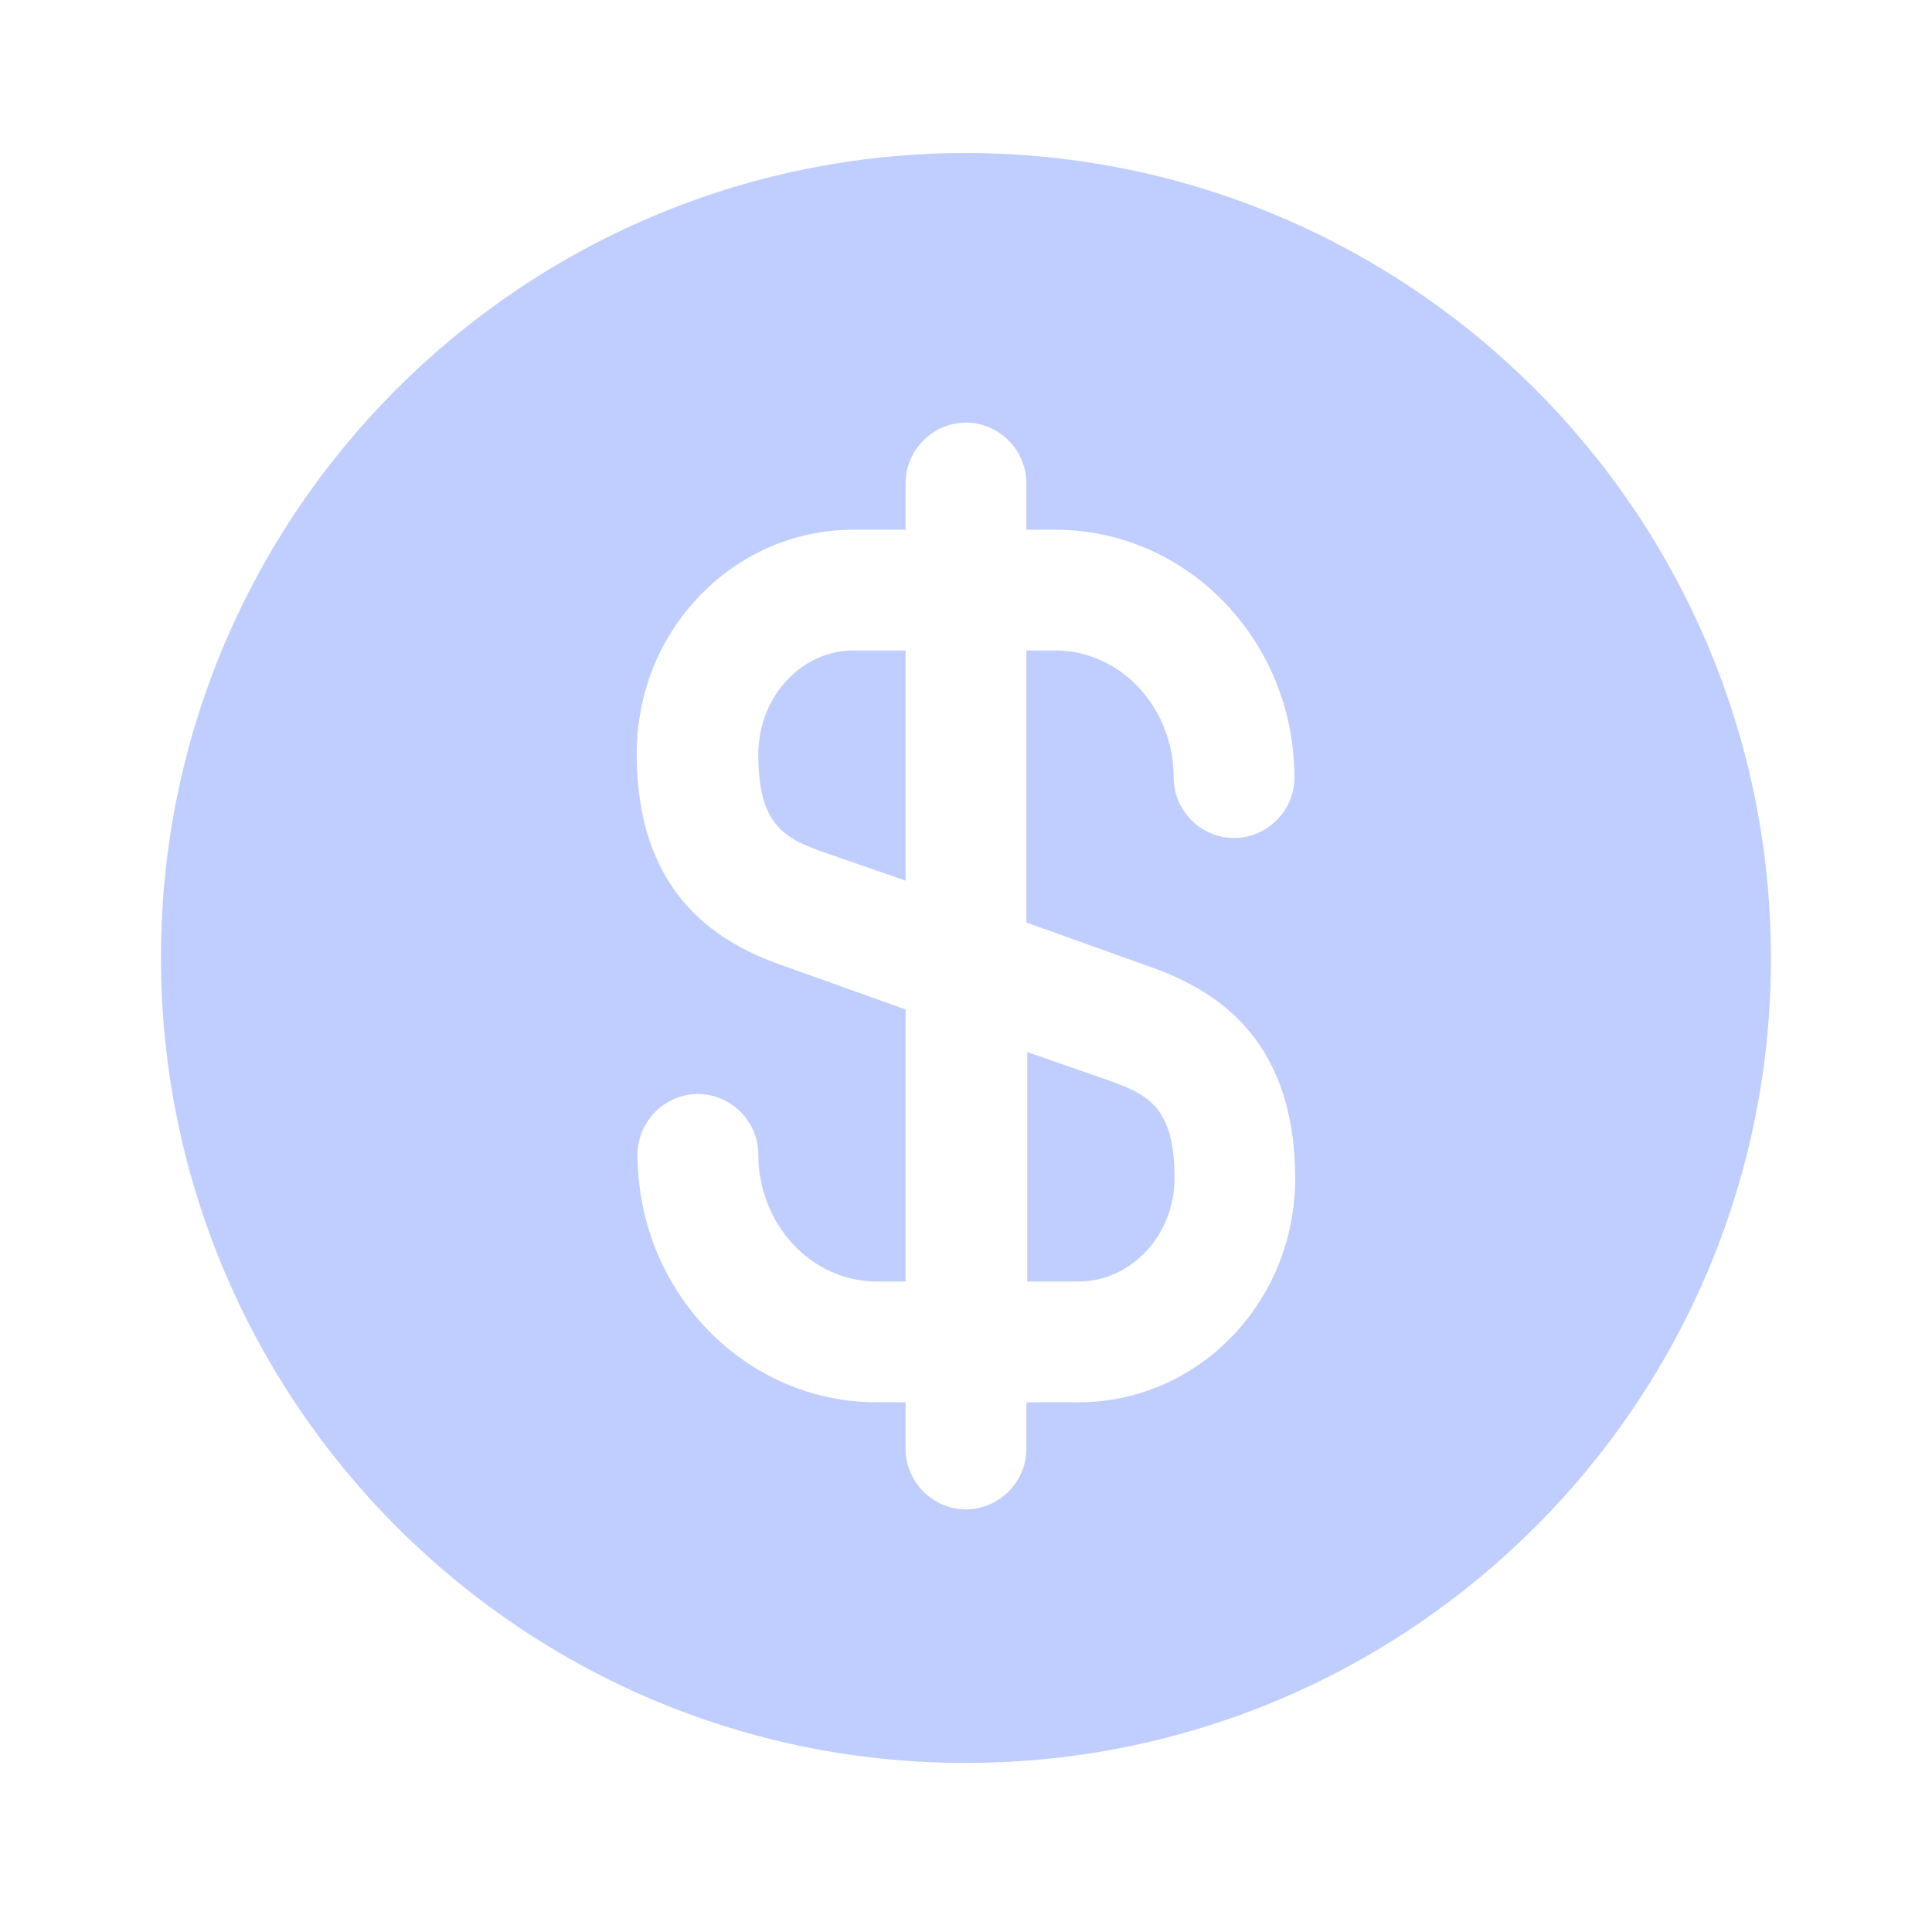 <svg width="16" height="16" viewBox="0 0 16 16" fill="none" xmlns="http://www.w3.org/2000/svg">
    <path d="M8.5 10.613H8.933C9.367 10.613 9.727 10.227 9.727 9.76C9.727 9.18 9.52 9.067 9.18 8.947L8.507 8.713V10.613H8.5Z" fill="#C0CEFF"/>
    <path d="M7.98 1.267C4.3 1.28 1.32 4.273 1.333 7.953C1.346 11.633 4.34 14.613 8.02 14.6C11.7 14.587 14.68 11.593 14.666 7.913C14.653 4.233 11.66 1.26 7.98 1.267ZM9.506 8C10.026 8.18 10.726 8.567 10.726 9.76C10.726 10.787 9.92 11.613 8.933 11.613H8.5V12C8.5 12.273 8.273 12.5 8 12.5C7.726 12.5 7.5 12.273 7.5 12V11.613H7.26C6.166 11.613 5.28 10.693 5.28 9.56C5.28 9.287 5.506 9.06 5.78 9.06C6.053 9.06 6.28 9.287 6.28 9.56C6.28 10.14 6.72 10.613 7.26 10.613H7.5V8.36L6.493 8C5.973 7.82 5.273 7.433 5.273 6.24C5.273 5.213 6.08 4.387 7.066 4.387H7.5V4C7.5 3.727 7.726 3.5 8 3.5C8.273 3.5 8.5 3.727 8.5 4V4.387H8.74C9.833 4.387 10.72 5.307 10.72 6.44C10.72 6.713 10.493 6.94 10.22 6.94C9.946 6.94 9.72 6.713 9.72 6.44C9.72 5.86 9.28 5.387 8.74 5.387H8.5V7.64L9.506 8Z" fill="#C0CEFF"/>
    <path d="M6.28 6.247C6.28 6.827 6.487 6.94 6.827 7.06L7.5 7.293V5.387H7.067C6.634 5.387 6.28 5.773 6.28 6.247Z" fill="#C0CEFF"/>
</svg>
